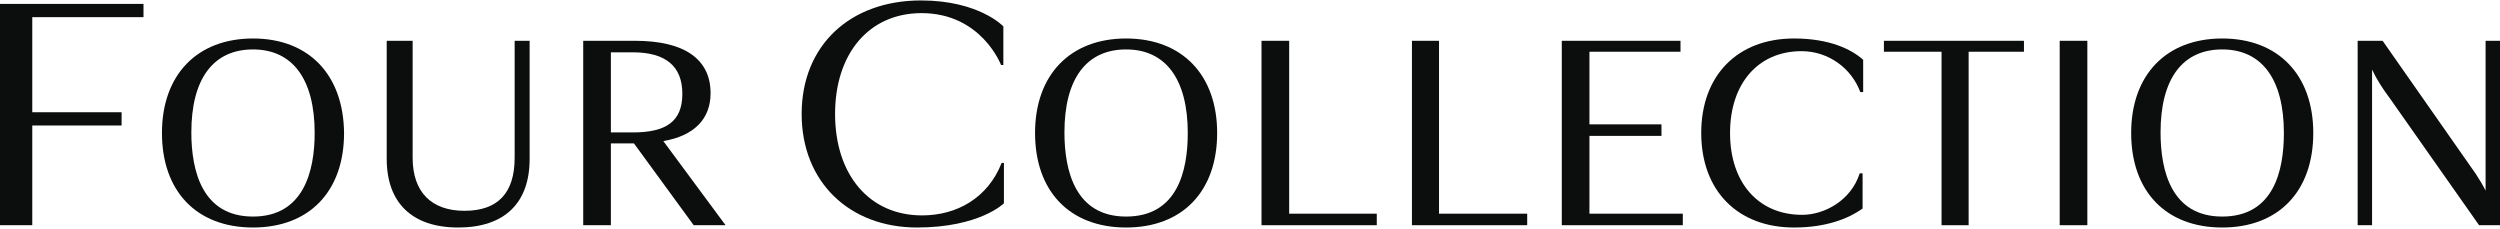 <svg xmlns="http://www.w3.org/2000/svg" width="840" height="77" viewBox="0 0 840 77" fill="none"><path d="M85.01 12.931C66.227 12.931 54.416 25.13 54.416 44.687C54.416 64.245 66.034 76.444 85.01 76.444C103.987 76.444 115.605 64.245 115.605 44.687C115.411 25.13 103.793 12.931 85.01 12.931ZM85.01 72.764C67.97 72.764 64.291 57.467 64.291 44.493C64.291 26.485 71.649 16.61 85.01 16.61C98.371 16.61 105.729 26.679 105.729 44.687C105.729 57.467 102.05 72.764 85.01 72.764Z" fill="#0C0D0D"></path><path d="M172.921 53.014C172.921 64.826 167.305 70.829 156.074 70.829C144.843 70.829 138.647 64.439 138.647 53.014V13.706H129.933V53.402C129.933 68.118 138.453 76.444 153.944 76.444C169.435 76.444 177.955 68.312 177.955 53.402V13.706H172.921V53.014Z" fill="#0C0D0D"></path><path d="M238.754 31.327C238.754 19.902 230.04 13.706 213.388 13.706H195.96V75.67H205.255V48.173H213L233.081 75.67H243.789L222.876 47.399C233.139 45.656 238.754 40.041 238.754 31.327ZM212.613 44.494H205.255V17.579H212.613C223.65 17.579 229.266 22.226 229.266 31.521C229.266 40.815 223.844 44.494 212.613 44.494Z" fill="#0C0D0D"></path><path d="M378.37 12.931C359.587 12.931 347.776 25.13 347.776 44.687C347.776 64.245 359.394 76.444 378.37 76.444C397.347 76.444 408.965 64.245 408.965 44.687C408.965 25.13 397.153 12.931 378.37 12.931ZM378.37 72.764C361.33 72.764 357.651 57.467 357.651 44.493C357.651 26.485 365.009 16.61 378.37 16.61C391.731 16.61 399.089 26.679 399.089 44.687C399.089 57.467 395.604 72.764 378.37 72.764Z" fill="#0C0D0D"></path><path d="M433.162 13.706H423.868V75.67H462.595V71.797H433.162V13.706Z" fill="#0C0D0D"></path><path d="M483.512 13.706H474.411V75.67H513.139V71.797H483.512V13.706Z" fill="#0C0D0D"></path><path d="M534.053 45.656H558.257V41.783H534.053V17.385H564.647V13.706H524.758V75.67H565.422V71.797H534.053V45.656Z" fill="#0C0D0D"></path><path d="M632.994 17.385H652.358V75.67H661.459V17.385H680.048V13.706H632.994V17.385Z" fill="#0C0D0D"></path><path d="M701.351 13.706H692.057V75.67H701.351V13.706Z" fill="#0C0D0D"></path><path d="M746.666 12.931C727.883 12.931 716.071 25.13 716.071 44.687C716.071 64.245 727.689 76.444 746.666 76.444C765.642 76.444 777.261 64.245 777.261 44.687C777.261 25.13 765.449 12.931 746.666 12.931ZM746.666 72.764C729.626 72.764 725.947 57.467 725.947 44.493C725.947 26.485 733.305 16.61 746.666 16.61C760.027 16.61 767.385 26.679 767.385 44.687C767.385 57.467 763.9 72.764 746.666 72.764Z" fill="#0C0D0D"></path><path d="M835.159 13.706V64.052C834.191 62.115 833.029 60.179 831.867 58.436L800.692 13.9L800.498 13.706H792.172V75.67H797.013V23.388C798.562 26.68 800.692 29.972 803.015 33.07L832.971 75.67H840V13.706H835.159Z" fill="#0C0D0D"></path><path d="M1.52588e-05 75.667H10.844V42.168H40.857V37.714H10.844V5.764H48.216V1.311H1.52588e-05V75.667Z" fill="#0C0D0D"></path><path d="M571.614 44.687C571.614 64.051 583.813 76.444 602.79 76.444C613.44 76.444 620.992 73.539 625.833 70.054V58.242H624.864C621.96 67.343 613.053 72.184 605.501 72.184C590.784 72.184 581.296 61.34 581.296 44.687C581.296 28.034 590.784 17.191 605.307 17.191C614.408 17.191 622.153 23 625.058 30.939H626.026V20.095C622.153 16.61 614.795 12.931 602.79 12.931C583.813 12.931 571.614 25.323 571.614 44.687Z" fill="#0C0D0D"></path><path d="M309.824 72.377C292.009 72.377 280.585 58.629 280.585 38.297C280.585 17.965 292.009 4.41 309.63 4.41C329.768 4.41 336.352 21.838 336.352 21.838H337.127V8.864C337.127 8.864 328.994 0.15 309.437 0.15C285.619 0.15 269.354 15.254 269.354 38.297C269.354 61.34 285.619 76.443 308.081 76.443C329.188 76.443 337.32 68.311 337.32 68.311V54.756H336.546C331.898 66.568 321.442 72.377 309.824 72.377Z" fill="#0C0D0D"></path></svg>